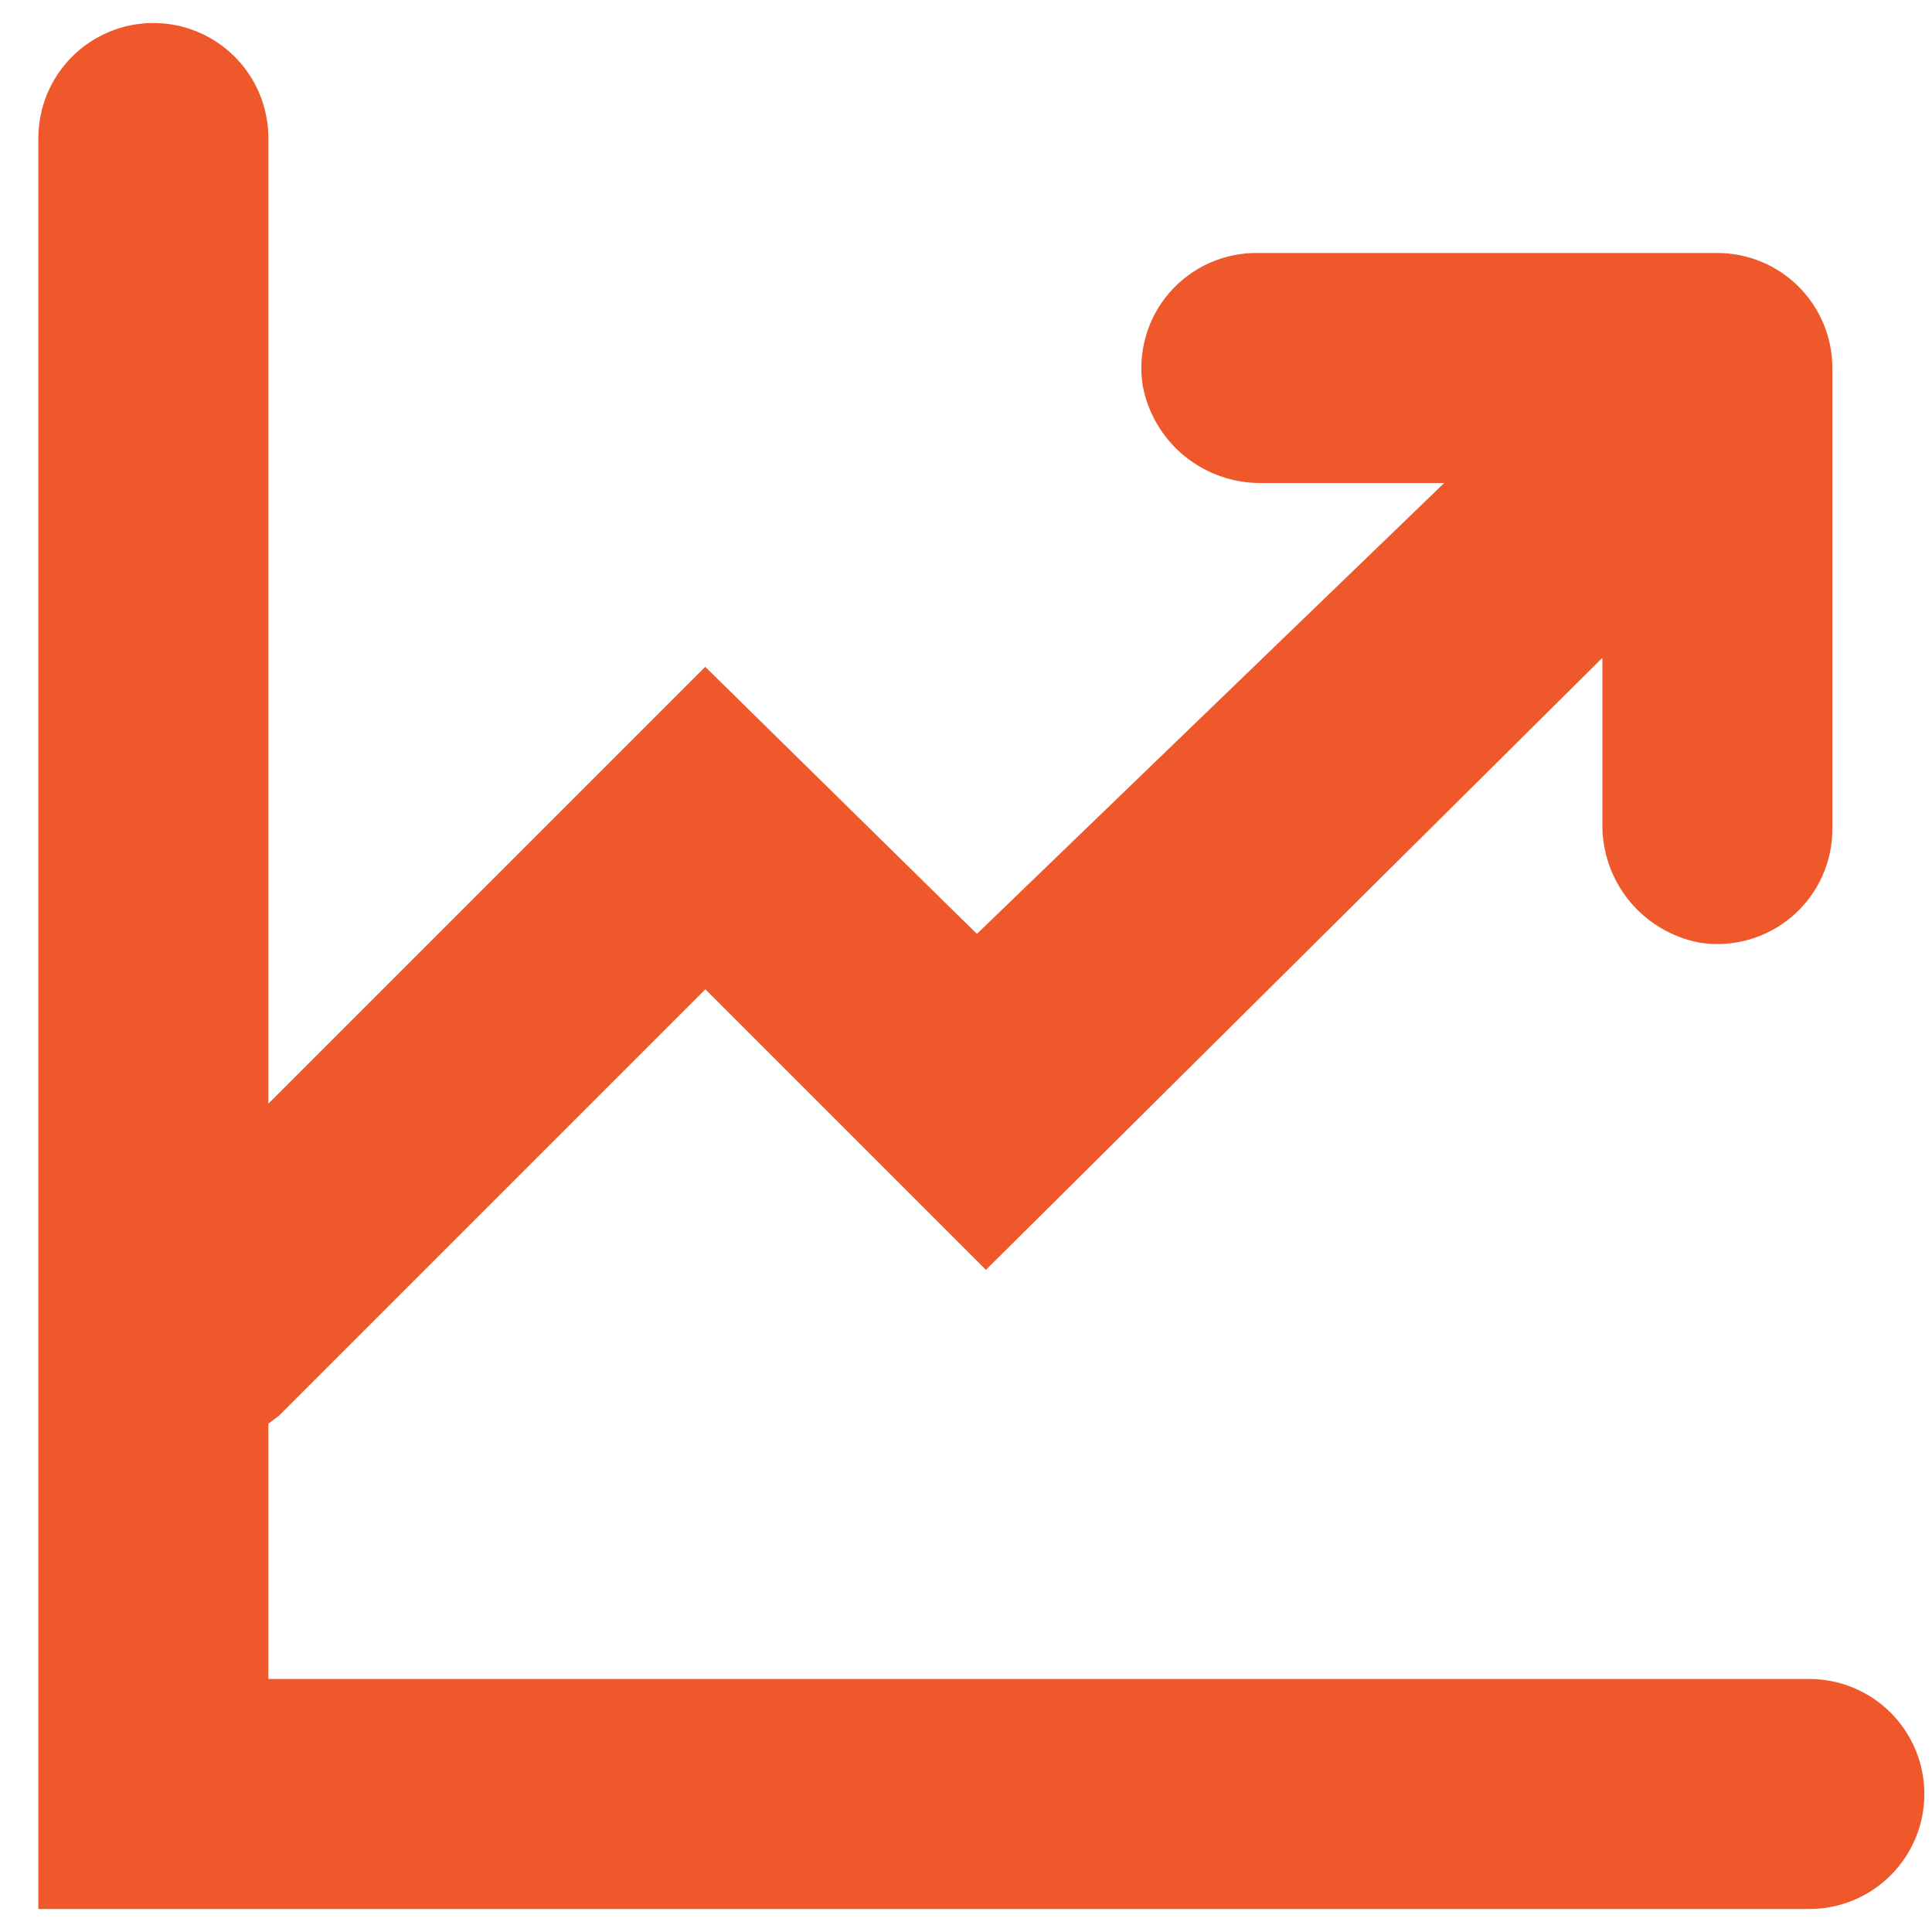 <svg width="42" height="42" viewBox="0 0 42 42" fill="none" xmlns="http://www.w3.org/2000/svg">
<path d="M39.334 37H5.334V30.7L5.734 30.4L15.334 20.8L21.434 26.9L35.334 13.1V17.9C35.325 18.394 35.49 18.876 35.801 19.26C36.112 19.644 36.549 19.906 37.034 20C37.321 20.044 37.613 20.024 37.892 19.943C38.17 19.863 38.428 19.722 38.647 19.532C38.865 19.342 39.04 19.106 39.159 18.842C39.278 18.577 39.337 18.29 39.334 18V8C39.334 7.47 39.123 6.961 38.748 6.586C38.373 6.211 37.864 6 37.334 6H27.334C27.044 5.997 26.757 6.056 26.492 6.175C26.228 6.294 25.992 6.469 25.802 6.688C25.612 6.906 25.471 7.164 25.391 7.442C25.31 7.721 25.291 8.013 25.334 8.3C25.428 8.785 25.69 9.222 26.074 9.533C26.458 9.844 26.94 10.009 27.434 10H32.634L21.234 21L15.334 15.2L5.334 25.2V3C5.334 2.47 5.123 1.961 4.748 1.586C4.373 1.211 3.864 1 3.334 1C2.804 1 2.295 1.211 1.92 1.586C1.545 1.961 1.334 2.47 1.334 3V41H39.334C39.864 41 40.373 40.789 40.748 40.414C41.123 40.039 41.334 39.53 41.334 39C41.334 38.47 41.123 37.961 40.748 37.586C40.373 37.211 39.864 37 39.334 37Z" fill="#EF582B" stroke="#EF582B"/>
</svg>
